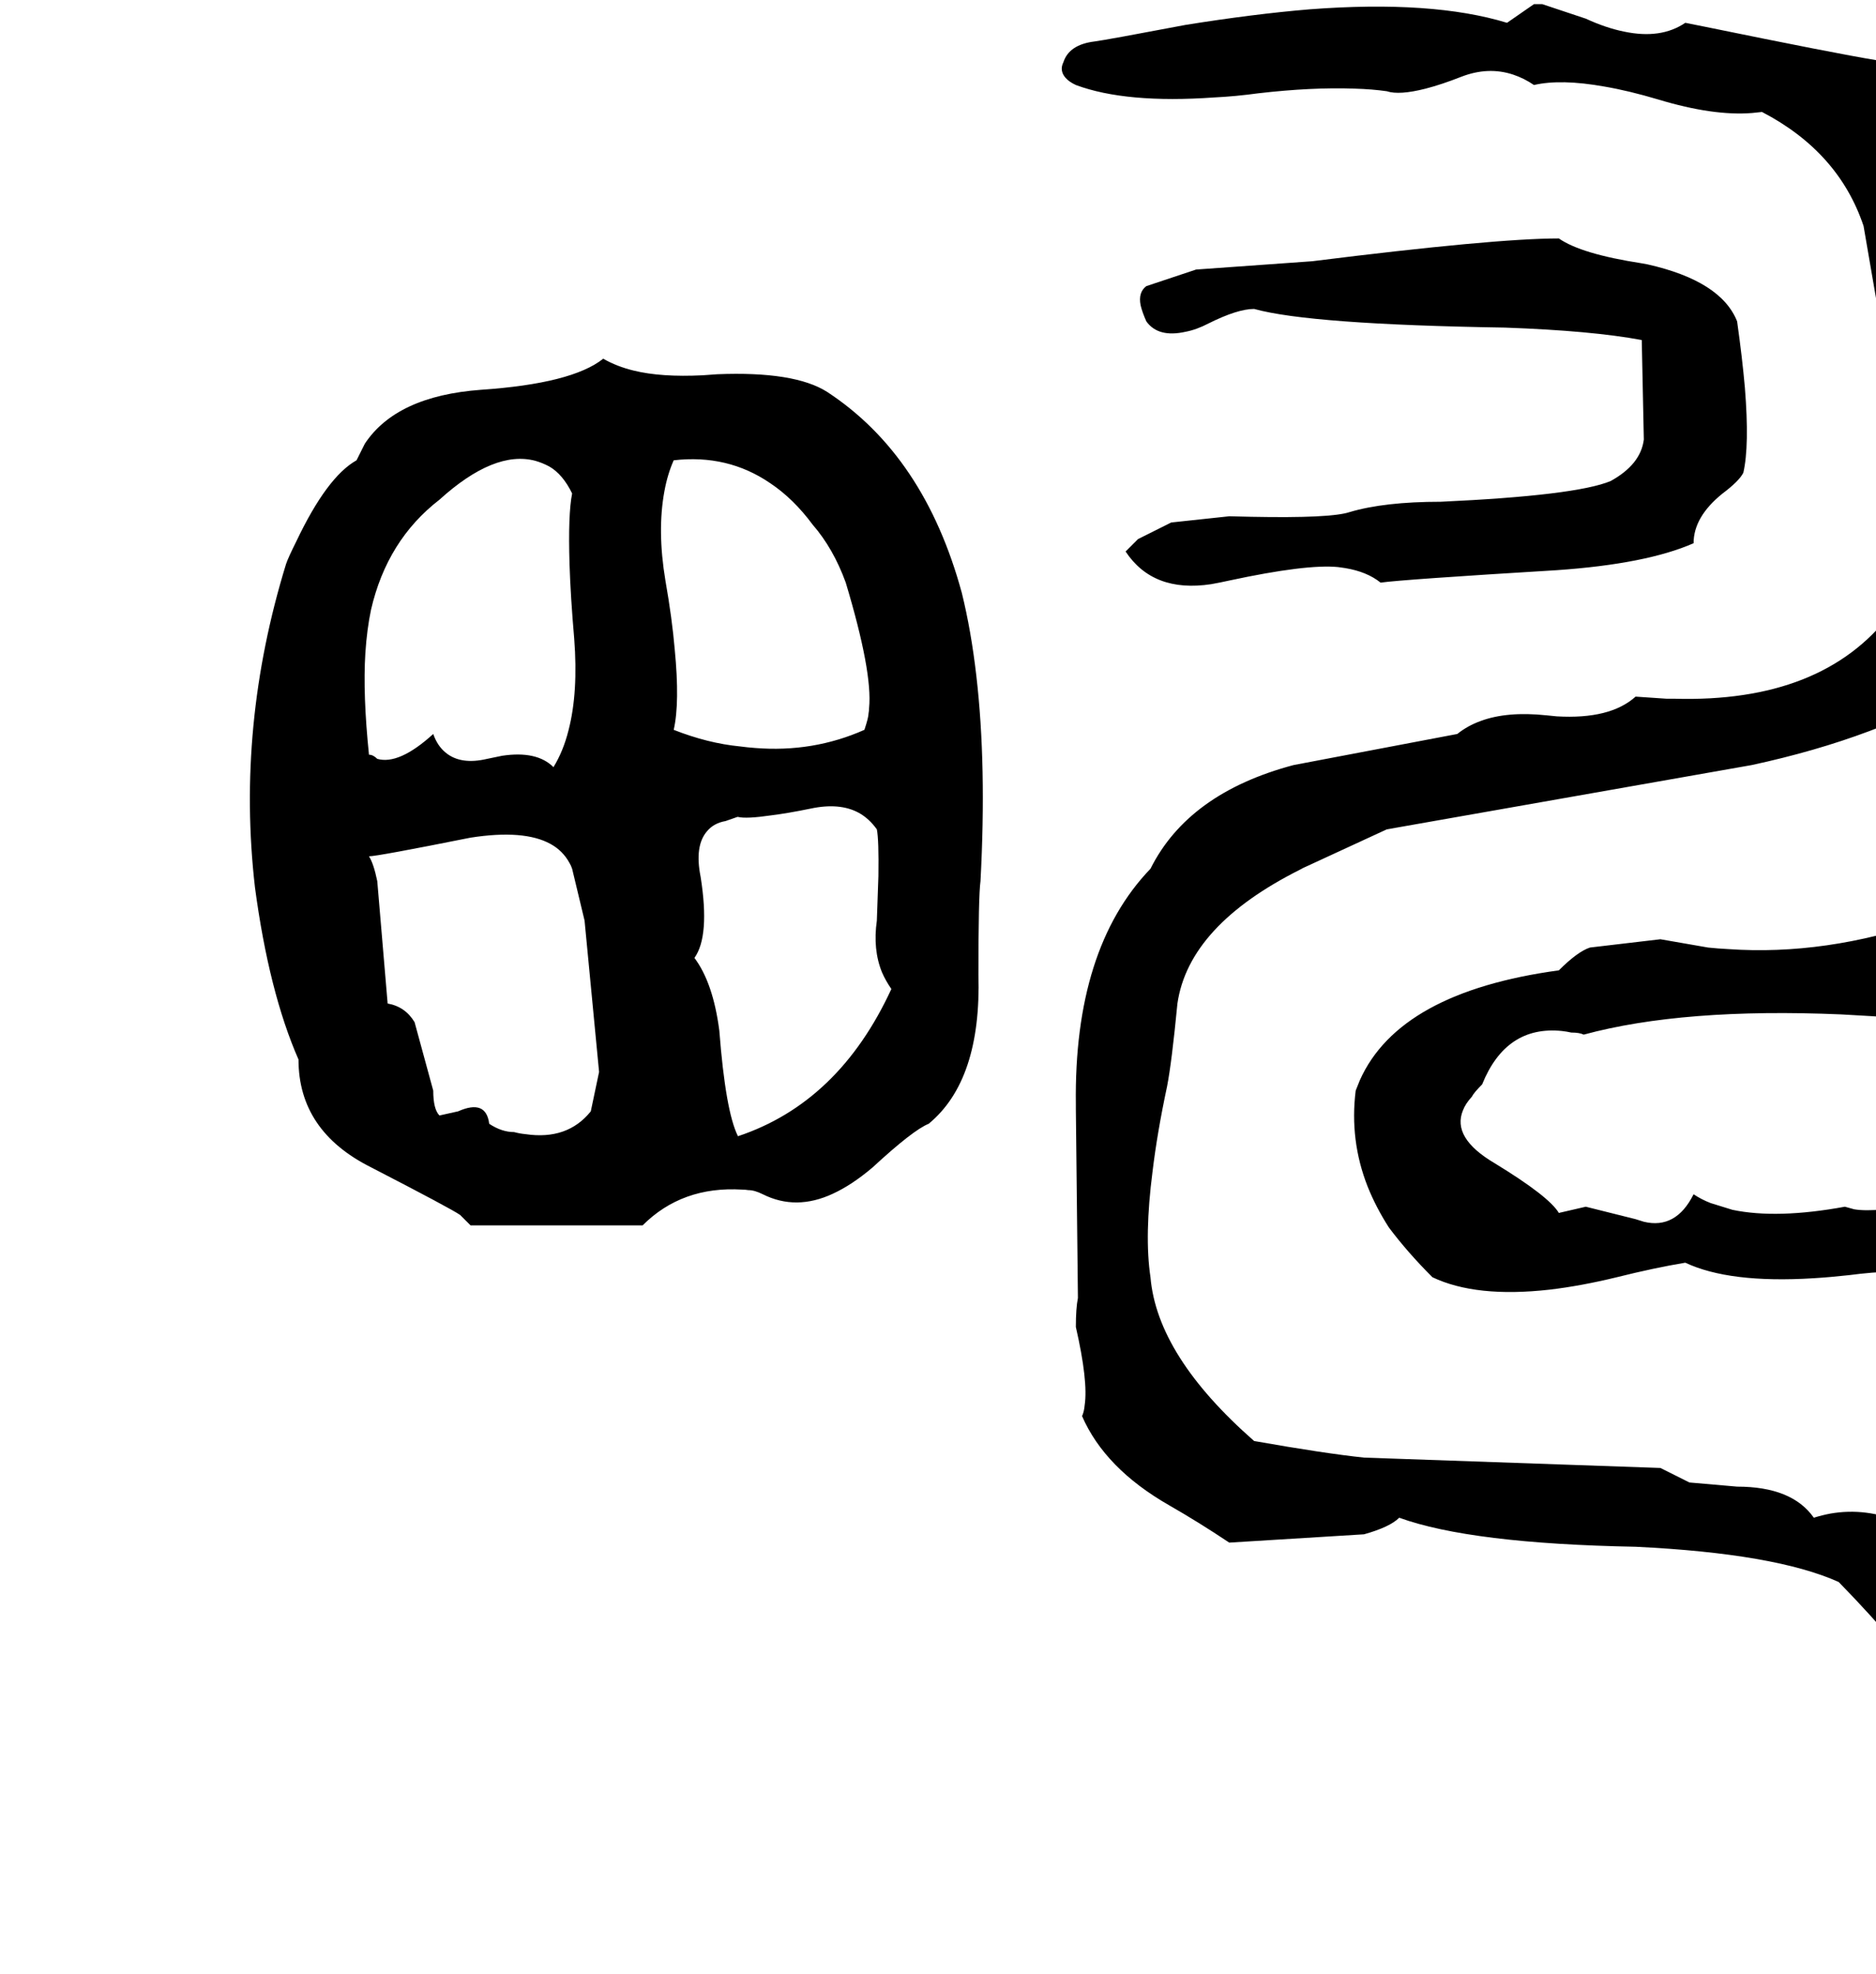 <svg xmlns="http://www.w3.org/2000/svg" viewBox="236 0 3620 3808">
<g transform="matrix(1 0 0 -1 0 3096)">
<path d="M4252 -384Q4292 -336 4272 -264Q4262 -227 4236 -180Q4197 -109 4192 -88Q4171 -78 4040 60Q3906 200 3768 176Q3752 173 3736 168Q3694 228 3588 228L3496 236L3440 264L2868 284Q2792 292 2656 316Q2469 480 2456 632Q2444 712 2460 836Q2469 911 2488 1000Q2497 1046 2508 1160Q2530 1311 2746 1419Q2751 1422 2756 1424L2912 1496L3616 1620Q3862 1673 4032 1776Q4134 1850 4140 2064Q4140 2220 4152 2268Q4152 2295 4172 2360Q4184 2400 4158 2422Q4147 2432 4128 2440Q4188 2494 4179 2561Q4178 2569 4176 2576Q4184 2655 4122 2730Q4103 2752 4079 2773L4044 2800Q3923 2884 3880 2936L3857 2979L3856 2980Q3777 2993 3528 3044L3488 3052Q3441 3020 3370 3035Q3335 3042 3296 3060L3212 3088H3196L3144 3052Q3000 3096 2763 3078Q2655 3069 2524 3048Q2371 3019 2348 3016Q2299 3010 2288 2976Q2280 2960 2292 2946Q2299 2938 2312 2932Q2409 2896 2579 2908Q2620 2910 2664 2916Q2768 2928 2850 2925Q2884 2924 2912 2920Q2936 2912 2987 2925Q3018 2933 3056 2948Q3108 2968 3156 2952Q3177 2945 3196 2932Q3248 2944 3332 2929Q3379 2921 3436 2904Q3542 2872 3617 2878Q3627 2879 3636 2880Q3784 2803 3832 2660L3912 2196Q3924 2088 3905 1991Q3897 1950 3884 1912Q3752 1740 3467 1748Q3459 1748 3452 1748L3393 1752H3392Q3343 1708 3240 1714L3220 1716Q3144 1724 3093 1705Q3068 1696 3048 1680L2732 1620Q2529 1566 2456 1420Q2308 1266 2312 965Q2312 961 2312 956L2316 592Q2312 572 2312 536Q2336 431 2329 385Q2328 373 2324 364Q2368 263 2492 192Q2548 160 2608 120L2868 136Q2918 150 2936 168Q3074 118 3392 112Q3662 99 3784 44Q4041 -219 4096 -420Q4111 -488 4116 -532L4196 -640L4216 -700V-704Q4220 -712 4238 -701Q4246 -696 4256 -688Q4272 -680 4276 -680Q4312 -584 4276 -464Q4269 -425 4252 -384ZM3344 2168Q3277 2140 3016 2128Q2907 2128 2840 2108Q2804 2096 2651 2099L2608 2100L2496 2088L2432 2056L2408 2032Q2461 1952 2573 1969Q2590 1972 2608 1976Q2757 2008 2818 2002Q2826 2001 2832 2000Q2874 1993 2900 1972Q2943 1978 3240 1996Q3413 2008 3504 2048Q3504 2099 3560 2144Q3592 2168 3600 2184Q3612 2236 3603 2348Q3598 2405 3588 2476Q3557 2554 3415 2586L3404 2588Q3287 2606 3244 2636Q3120 2636 2768 2592L2544 2576L2448 2544Q2432 2532 2437 2507Q2440 2494 2448 2476Q2471 2444 2524 2456Q2545 2460 2568 2472Q2624 2500 2656 2500Q2764 2470 3140 2464Q3308 2458 3404 2440L3408 2248Q3402 2200 3344 2168ZM1832 2340Q1769 2380 1620 2374Q1606 2373 1592 2372Q1512 2368 1459 2381Q1426 2389 1400 2404Q1340 2356 1164 2344Q1001 2332 940 2240Q940 2240 924 2208Q867 2176 808 2052Q792 2020 788 2008Q692 1696 728 1384Q755 1182 812 1052Q812 914 952 844Q1107 764 1124 752L1144 732H1476Q1552 808 1668 801Q1674 801 1680 800Q1692 800 1708 792Q1772 760 1843 793Q1880 810 1920 844Q1998 916 2028 928Q2130 1012 2124 1216Q2124 1368 2128 1396Q2140 1620 2120 1792Q2110 1879 2092 1952Q2020 2217 1832 2340ZM1084 2132Q1190 2228 1269 2207Q1283 2203 1296 2196Q1322 2181 1340 2144Q1332 2104 1335 2007Q1337 1945 1344 1864Q1352 1760 1333 1687Q1323 1647 1304 1616Q1272 1648 1205 1638L1176 1632Q1125 1620 1096 1644Q1080 1657 1072 1680Q1006 1620 964 1632Q956 1640 948 1640Q936 1756 941 1836Q944 1882 952 1920Q983 2054 1084 2132ZM1376 952Q1331 896 1250 908Q1239 909 1228 912Q1204 912 1180 928Q1174 976 1120 952L1084 944Q1072 956 1072 992L1036 1124Q1018 1154 984 1160L964 1396Q957 1430 948 1444Q964 1444 1144 1480Q1247 1496 1298 1468Q1322 1455 1335 1431Q1338 1426 1340 1420L1364 1320L1392 1028ZM1536 2208Q1640 2220 1722 2164Q1767 2134 1804 2084Q1844 2038 1868 1972Q1920 1799 1913 1730Q1913 1725 1912 1720Q1912 1712 1904 1688Q1805 1644 1693 1653Q1679 1654 1664 1656Q1602 1662 1536 1688Q1548 1740 1538 1843Q1533 1902 1520 1976Q1504 2072 1518 2148Q1524 2181 1536 2208ZM1956 1188Q1855 969 1660 904Q1636 952 1624 1108Q1612 1200 1576 1248Q1606 1290 1588 1404Q1576 1464 1600 1492Q1613 1508 1636 1512L1659 1520H1660Q1676 1516 1724 1523Q1756 1527 1800 1536Q1856 1548 1893 1528Q1913 1517 1928 1496Q1932 1476 1931 1406L1928 1320Q1920 1264 1938 1220Q1945 1204 1956 1188ZM3292 1100Q3484 1152 3789 1139Q3845 1136 3904 1132L3980 1128Q4000 1148 4028 1172Q4056 1189 4056 1224Q4036 1234 3980 1296Q3968 1314 3956 1320Q3758 1252 3571 1265Q3551 1266 3532 1268L3440 1284L3304 1268Q3280 1260 3244 1224Q2936 1182 2860 1012L2852 992Q2840 896 2875 807Q2891 767 2916 728Q2952 680 3000 632Q3084 592 3226 608Q3286 615 3356 632Q3428 650 3488 660Q3573 620 3735 630Q3768 632 3804 636Q3895 648 3967 640Q3994 638 4016 632Q4056 620 4082 645Q4094 657 4104 676Q4116 694 4116 708Q4074 791 3978 780L3956 776Q3856 756 3814 763L3796 768Q3665 744 3579 762L3537 775Q3519 782 3504 792Q3470 724 3408 739L3392 744L3296 768L3244 756Q3225 788 3120 852Q3037 901 3059 954Q3064 967 3076 980Q3080 988 3096 1004Q3142 1118 3250 1107Q3259 1106 3268 1104Q3284 1104 3292 1100Z" />
</g>
</svg>